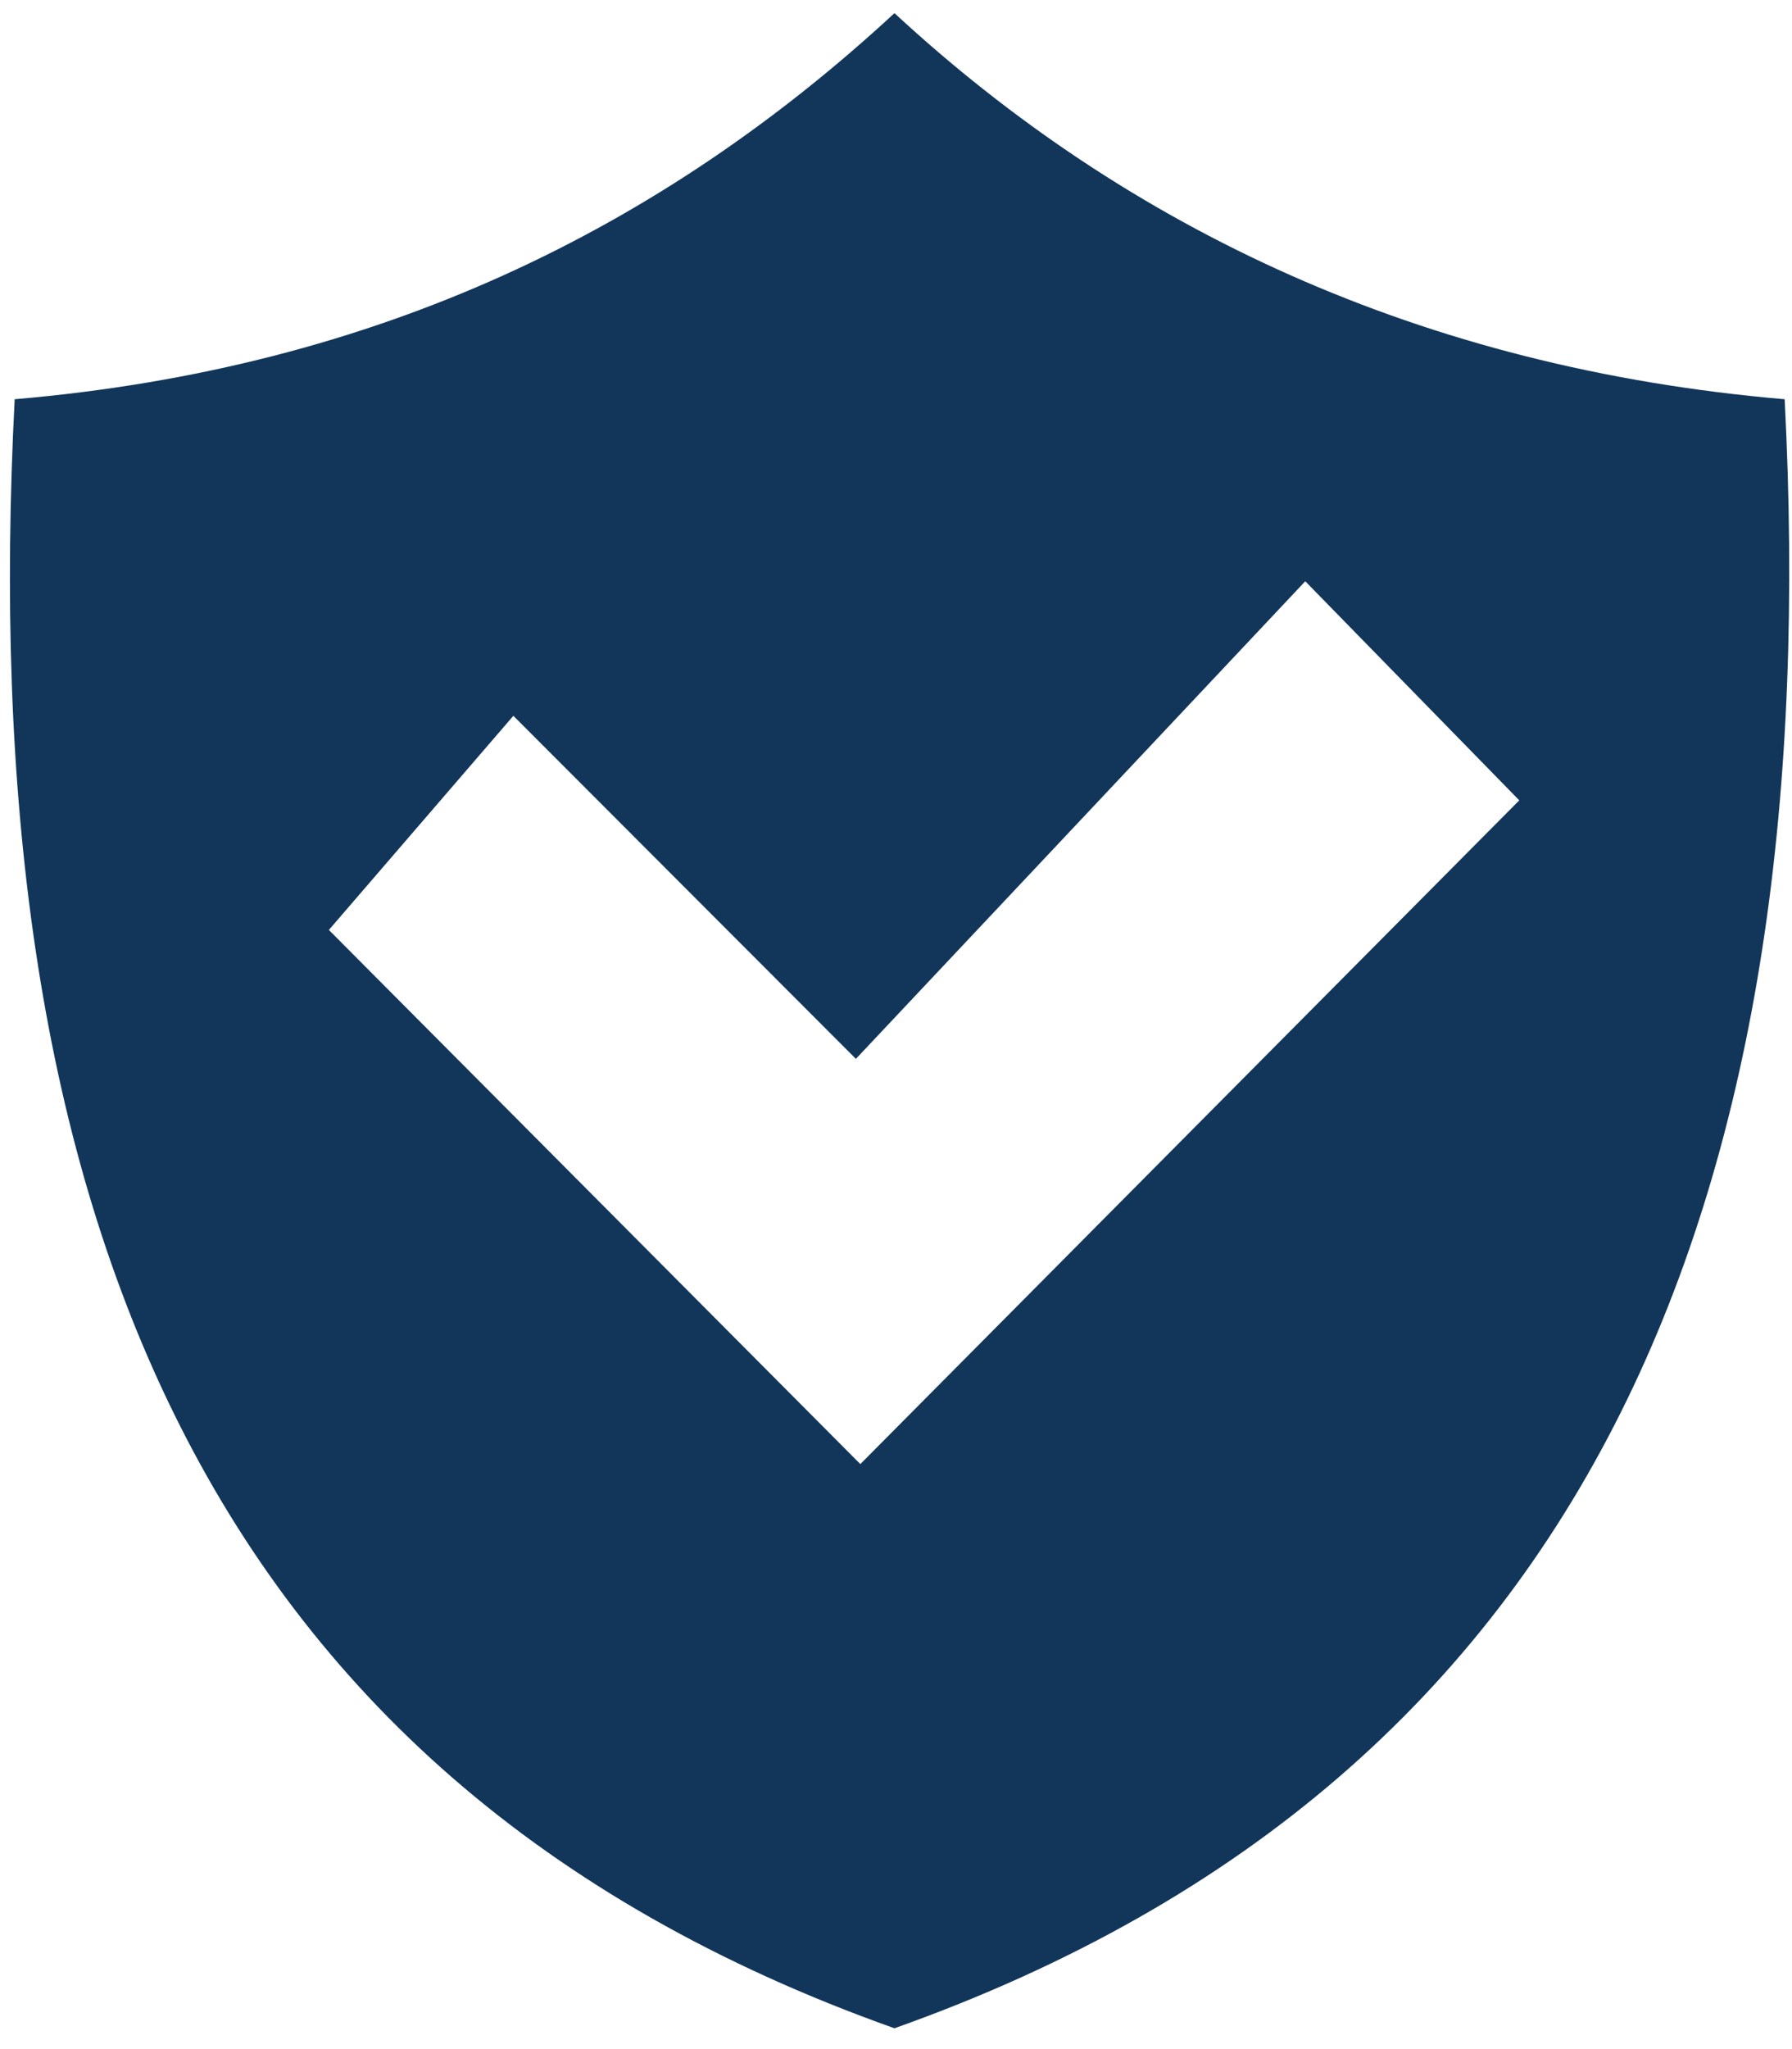 <?xml version="1.0" standalone="no"?>
<!DOCTYPE svg PUBLIC "-//W3C//DTD SVG 1.1//EN" "http://www.w3.org/Graphics/SVG/1.1/DTD/svg11.dtd">
<!--Generator: Xara Designer (www.xara.com), SVG filter version: 6.0.0.4-->
<svg stroke-width="0.501" stroke-linejoin="bevel" fill-rule="evenodd" xmlns:xlink="http://www.w3.org/1999/xlink" xmlns="http://www.w3.org/2000/svg" version="1.1" overflow="visible" width="10.5pt" height="12pt" viewBox="0 0 10.5 12">
 <defs>
	</defs>
 <g id="Document" fill="none" stroke="black" font-family="Times New Roman" font-size="16" transform="scale(1 -1)">
  <g id="Spread" transform="translate(0 -12)">
   <g id="Page background">
    <path d="M 0,11.999 L 0,0 L 10.499,0 L 10.499,11.999 L 0,11.999 Z" fill="none" stroke="none" stroke-width="0" stroke-linejoin="bevel" marker-start="none" marker-end="none" stroke-miterlimit="79.84"/>
   </g>
   <g id="Layer 1">
    <path d="M 0.086,9.662 C 2.216,9.844 3.878,10.663 5.241,11.923 C 6.604,10.663 8.327,9.844 10.457,9.662 C 10.694,5.075 9.393,1.596 5.241,0.122 C 1.089,1.596 -0.151,5.075 0.086,9.662 Z M 5.041,3.426 L 8.902,7.313 L 7.648,8.596 L 5.015,5.799 L 3.008,7.808 L 1.927,6.554 L 5.041,3.426 Z" stroke="none" fill="#12365a" stroke-width="0.188" stroke-linejoin="miter" marker-start="none" marker-end="none" stroke-miterlimit="79.84"/>
   </g>
  </g>
 </g>
</svg>
